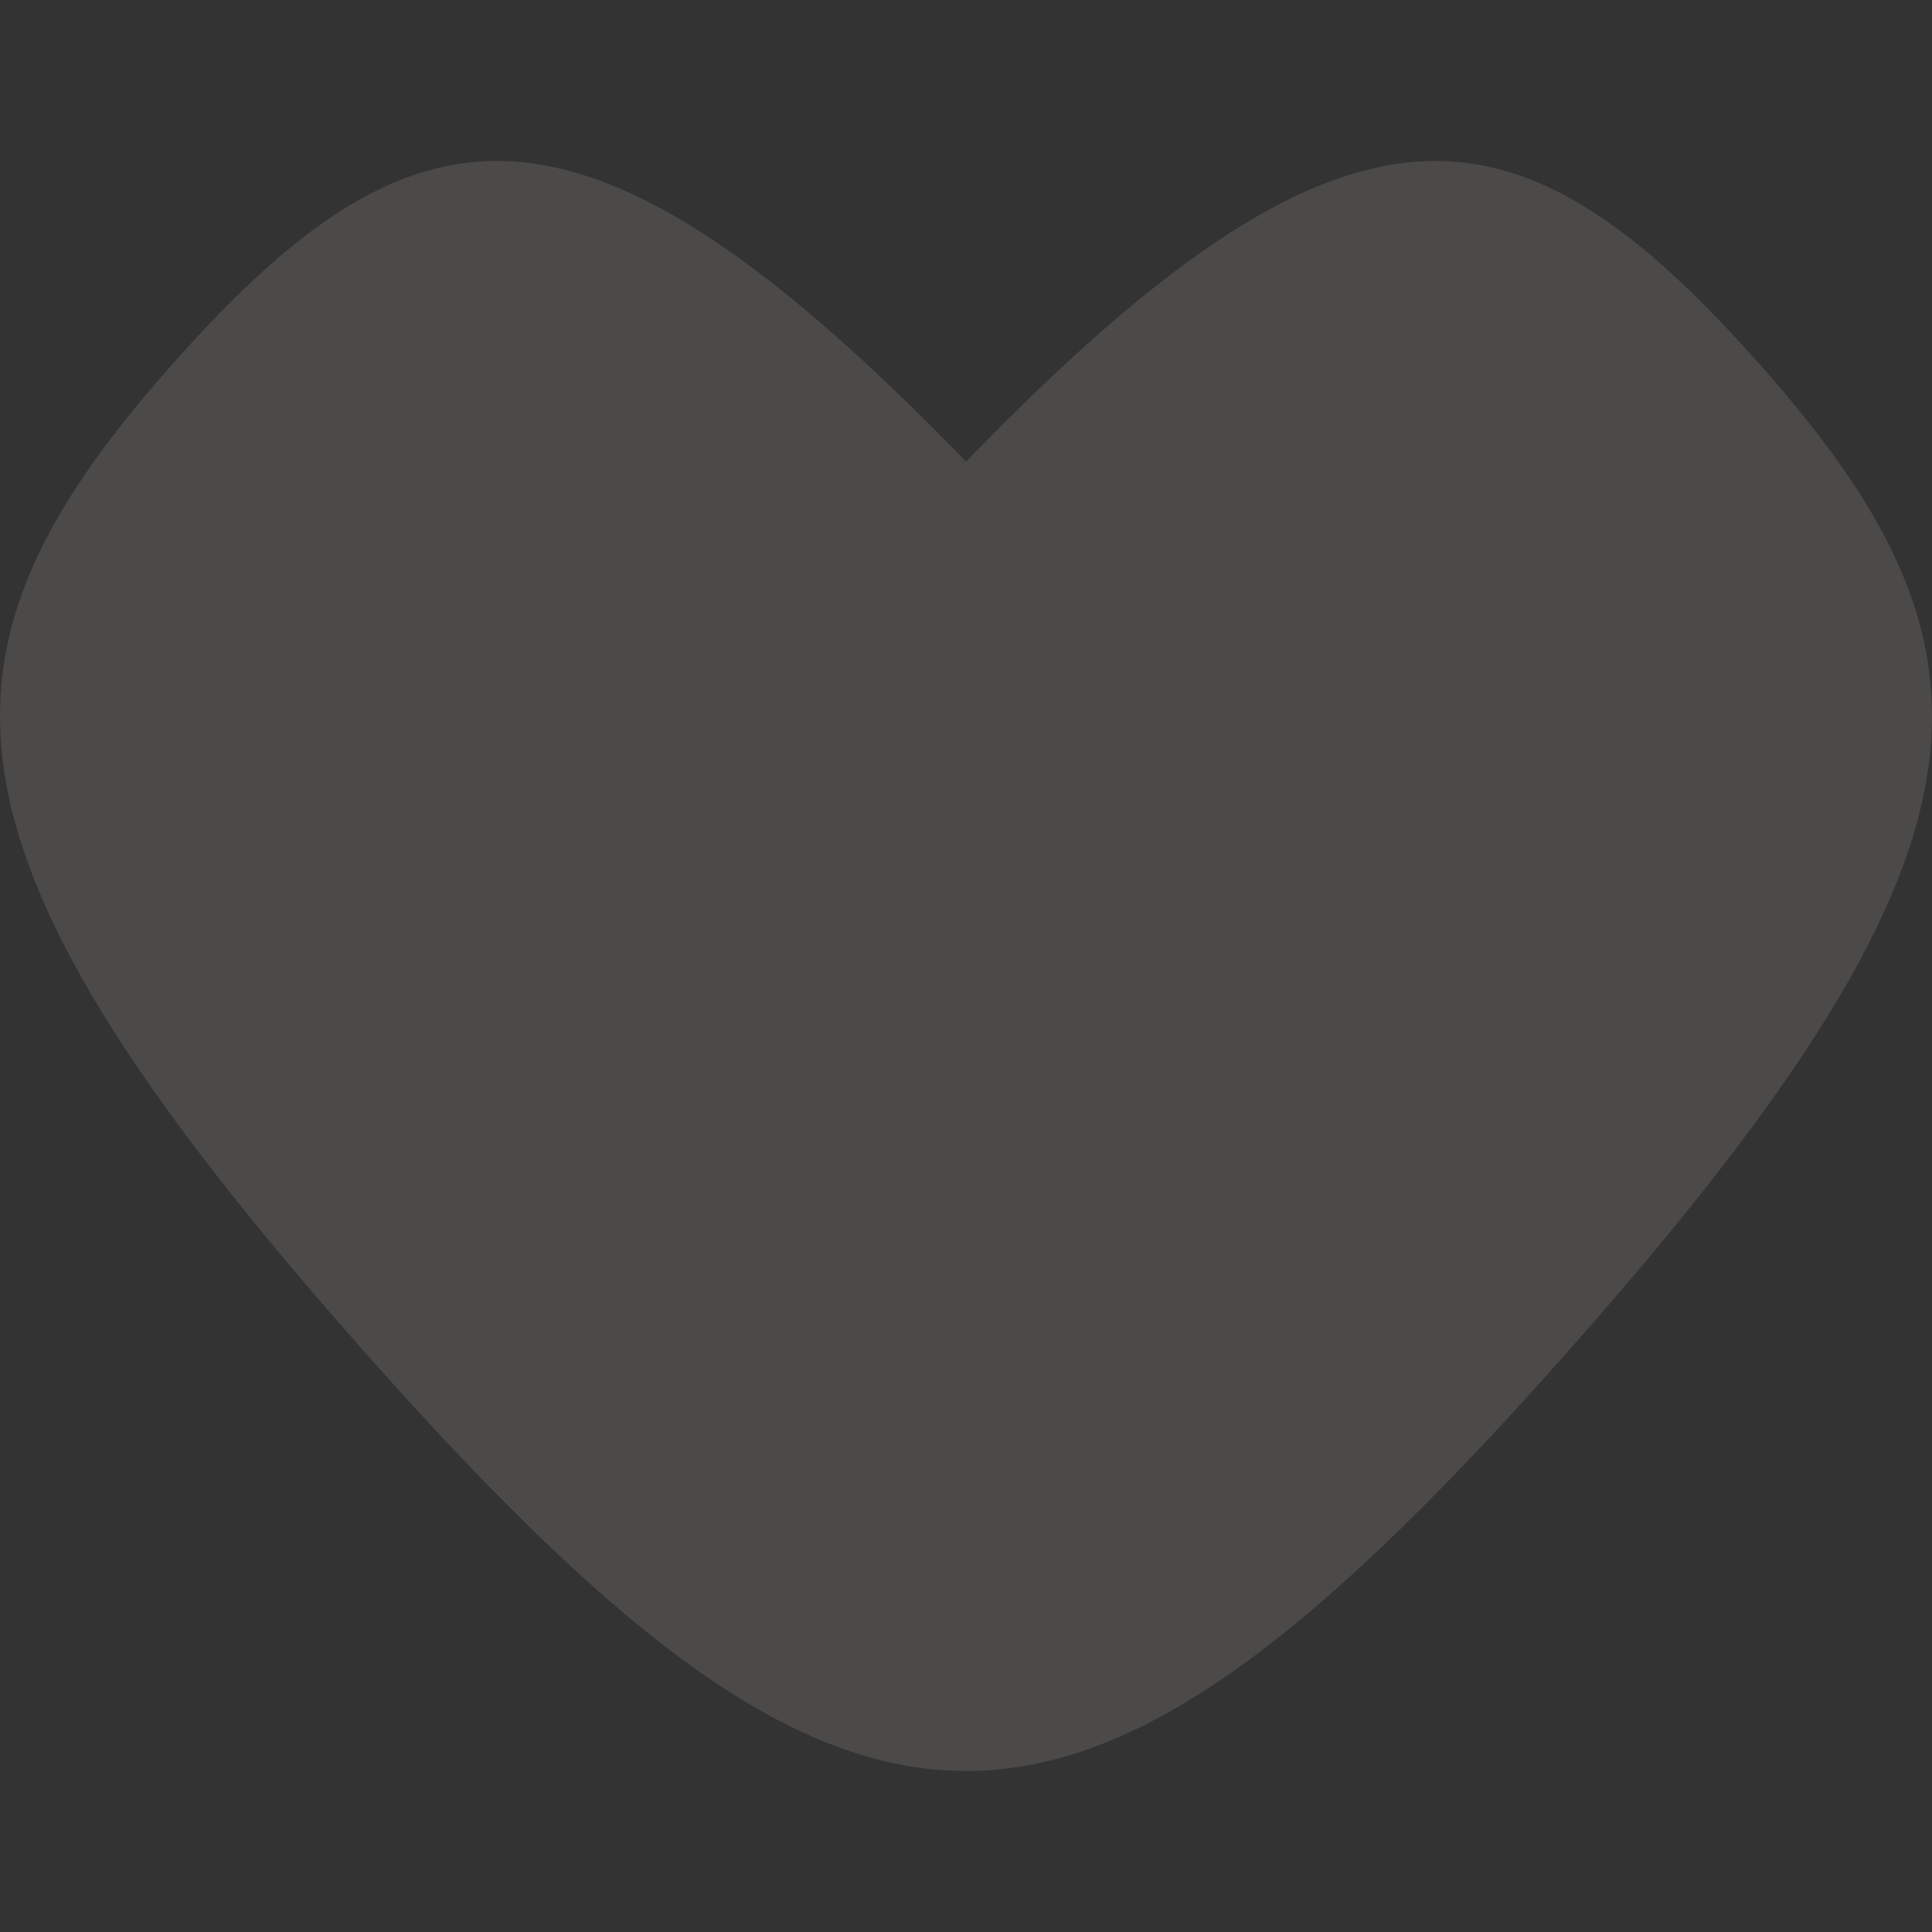 <svg width="48" height="48" viewBox="0 0 48 48" fill="none" xmlns="http://www.w3.org/2000/svg">
<rect x="0" y="0" width="48" height="48" fill="#333333" stroke="none"/>
<path opacity="0.12" d="M38.519 34.065C50.133 21.085 50.133 16.218 43.6 8.917C37.642 2.258 33.494 1.673 24 11.467C14.506 1.673 10.358 2.258 4.4 8.917C-2.133 16.218 -2.133 21.085 9.481 34.065C21.335 47.312 26.665 47.312 38.519 34.065Z" fill="#FCF2F0"/>
</svg>
